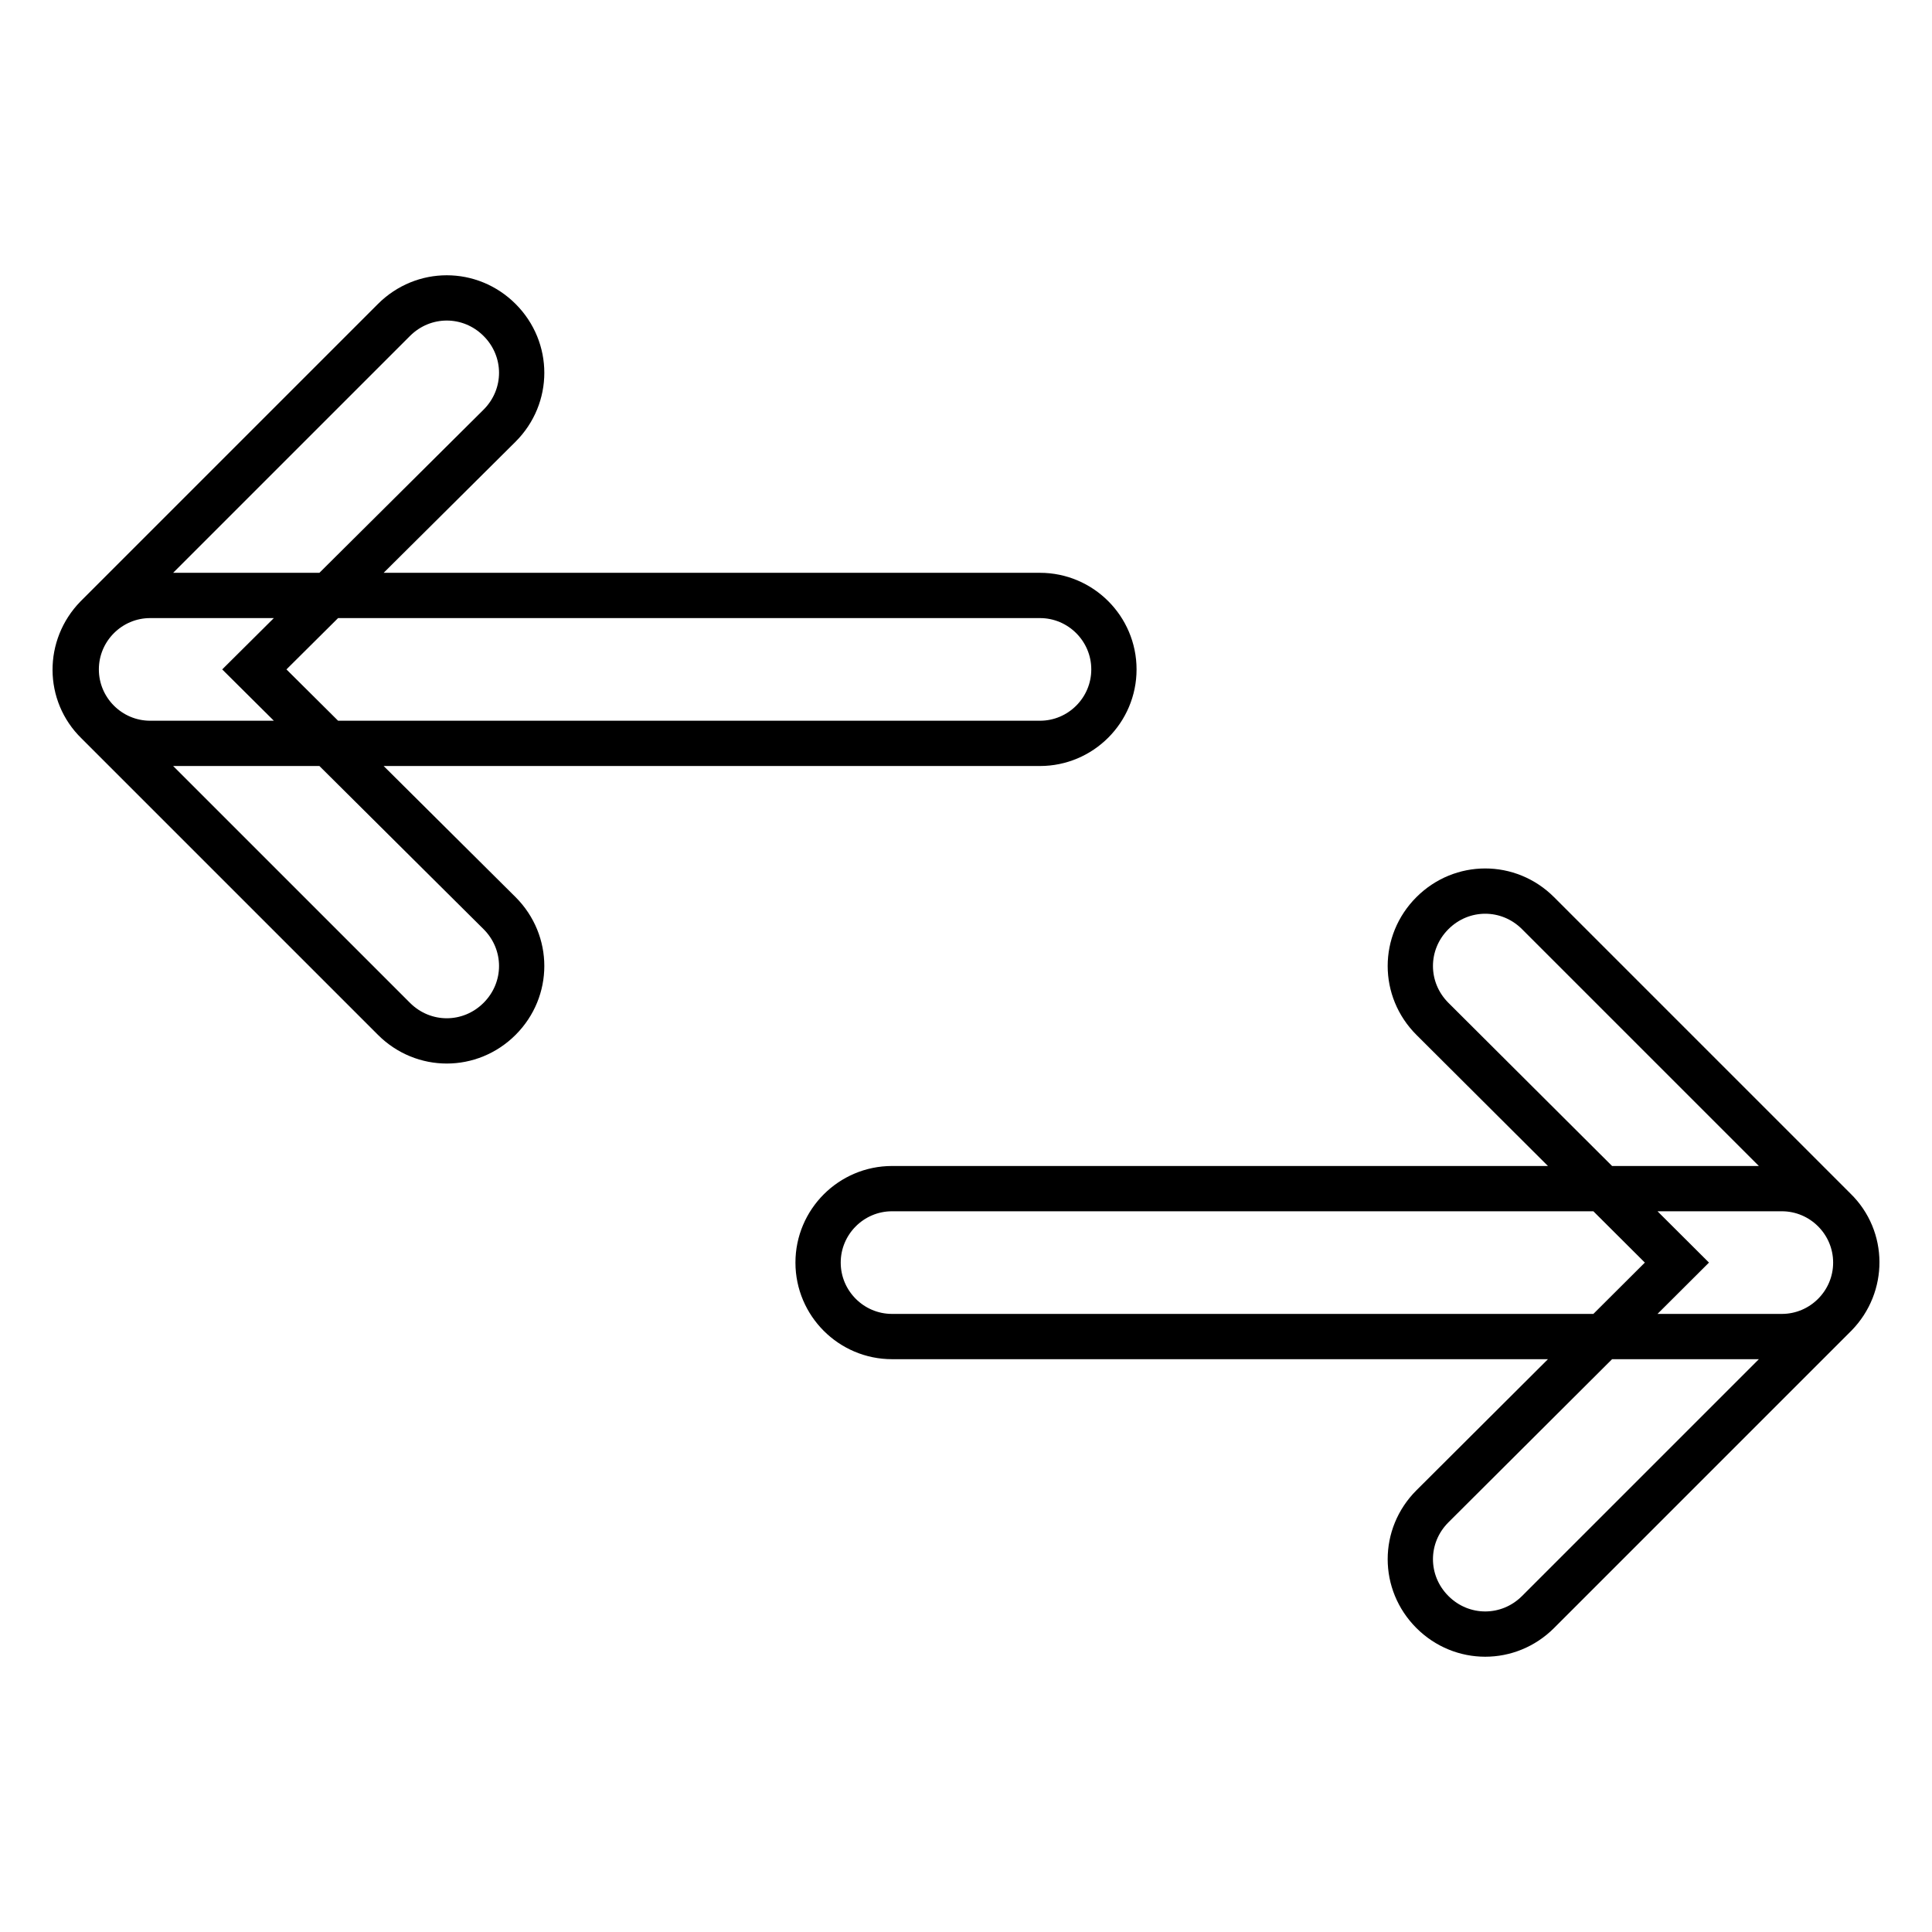 <?xml version="1.0" encoding="utf-8"?>
<!-- Svg Vector Icons : http://www.onlinewebfonts.com/icon -->
<!DOCTYPE svg PUBLIC "-//W3C//DTD SVG 1.1//EN" "http://www.w3.org/Graphics/SVG/1.1/DTD/svg11.dtd">
<svg version="1.1" xmlns="http://www.w3.org/2000/svg" xmlns:xlink="http://www.w3.org/1999/xlink" x="0px" y="0px" viewBox="0 0 256 256" enable-background="new 0 0 256 256" xml:space="preserve">
<g> <path stroke-width="6" fill-opacity="0" stroke="#000000"  d="M66.2,121c3.9,3.9,3.9,10.1,0,14c-3.9,3.9-10.1,3.9-14,0L12.9,95.7c-3.9-3.8-3.9-10-0.1-13.9 c0,0,0,0,0.1-0.1l39.3-39.3c3.9-3.9,10.1-3.9,14,0c3.9,3.9,3.9,10.1,0,14L33.7,88.7L66.2,121z M19.9,98.5c-5.4,0-9.8-4.4-9.8-9.8 c0-5.4,4.4-9.8,9.8-9.8h117.9c5.4,0,9.8,4.4,9.8,9.8c0,5.4-4.4,9.8-9.8,9.8H19.9z M189.8,135c-3.9-3.9-3.9-10.1,0-14 c3.9-3.9,10.1-3.9,14,0l39.3,39.3c3.9,3.8,3.9,10,0.1,13.9c0,0,0,0-0.1,0.1l-39.3,39.3c-3.9,3.9-10.1,3.9-14,0s-3.9-10.1,0-14 l32.4-32.3L189.8,135z M236.1,157.5c5.4,0,9.8,4.4,9.8,9.8c0,5.4-4.4,9.8-9.8,9.8H118.2c-5.4,0-9.8-4.4-9.8-9.8 c0-5.4,4.4-9.8,9.8-9.8H236.1z"/></g>
</svg>
